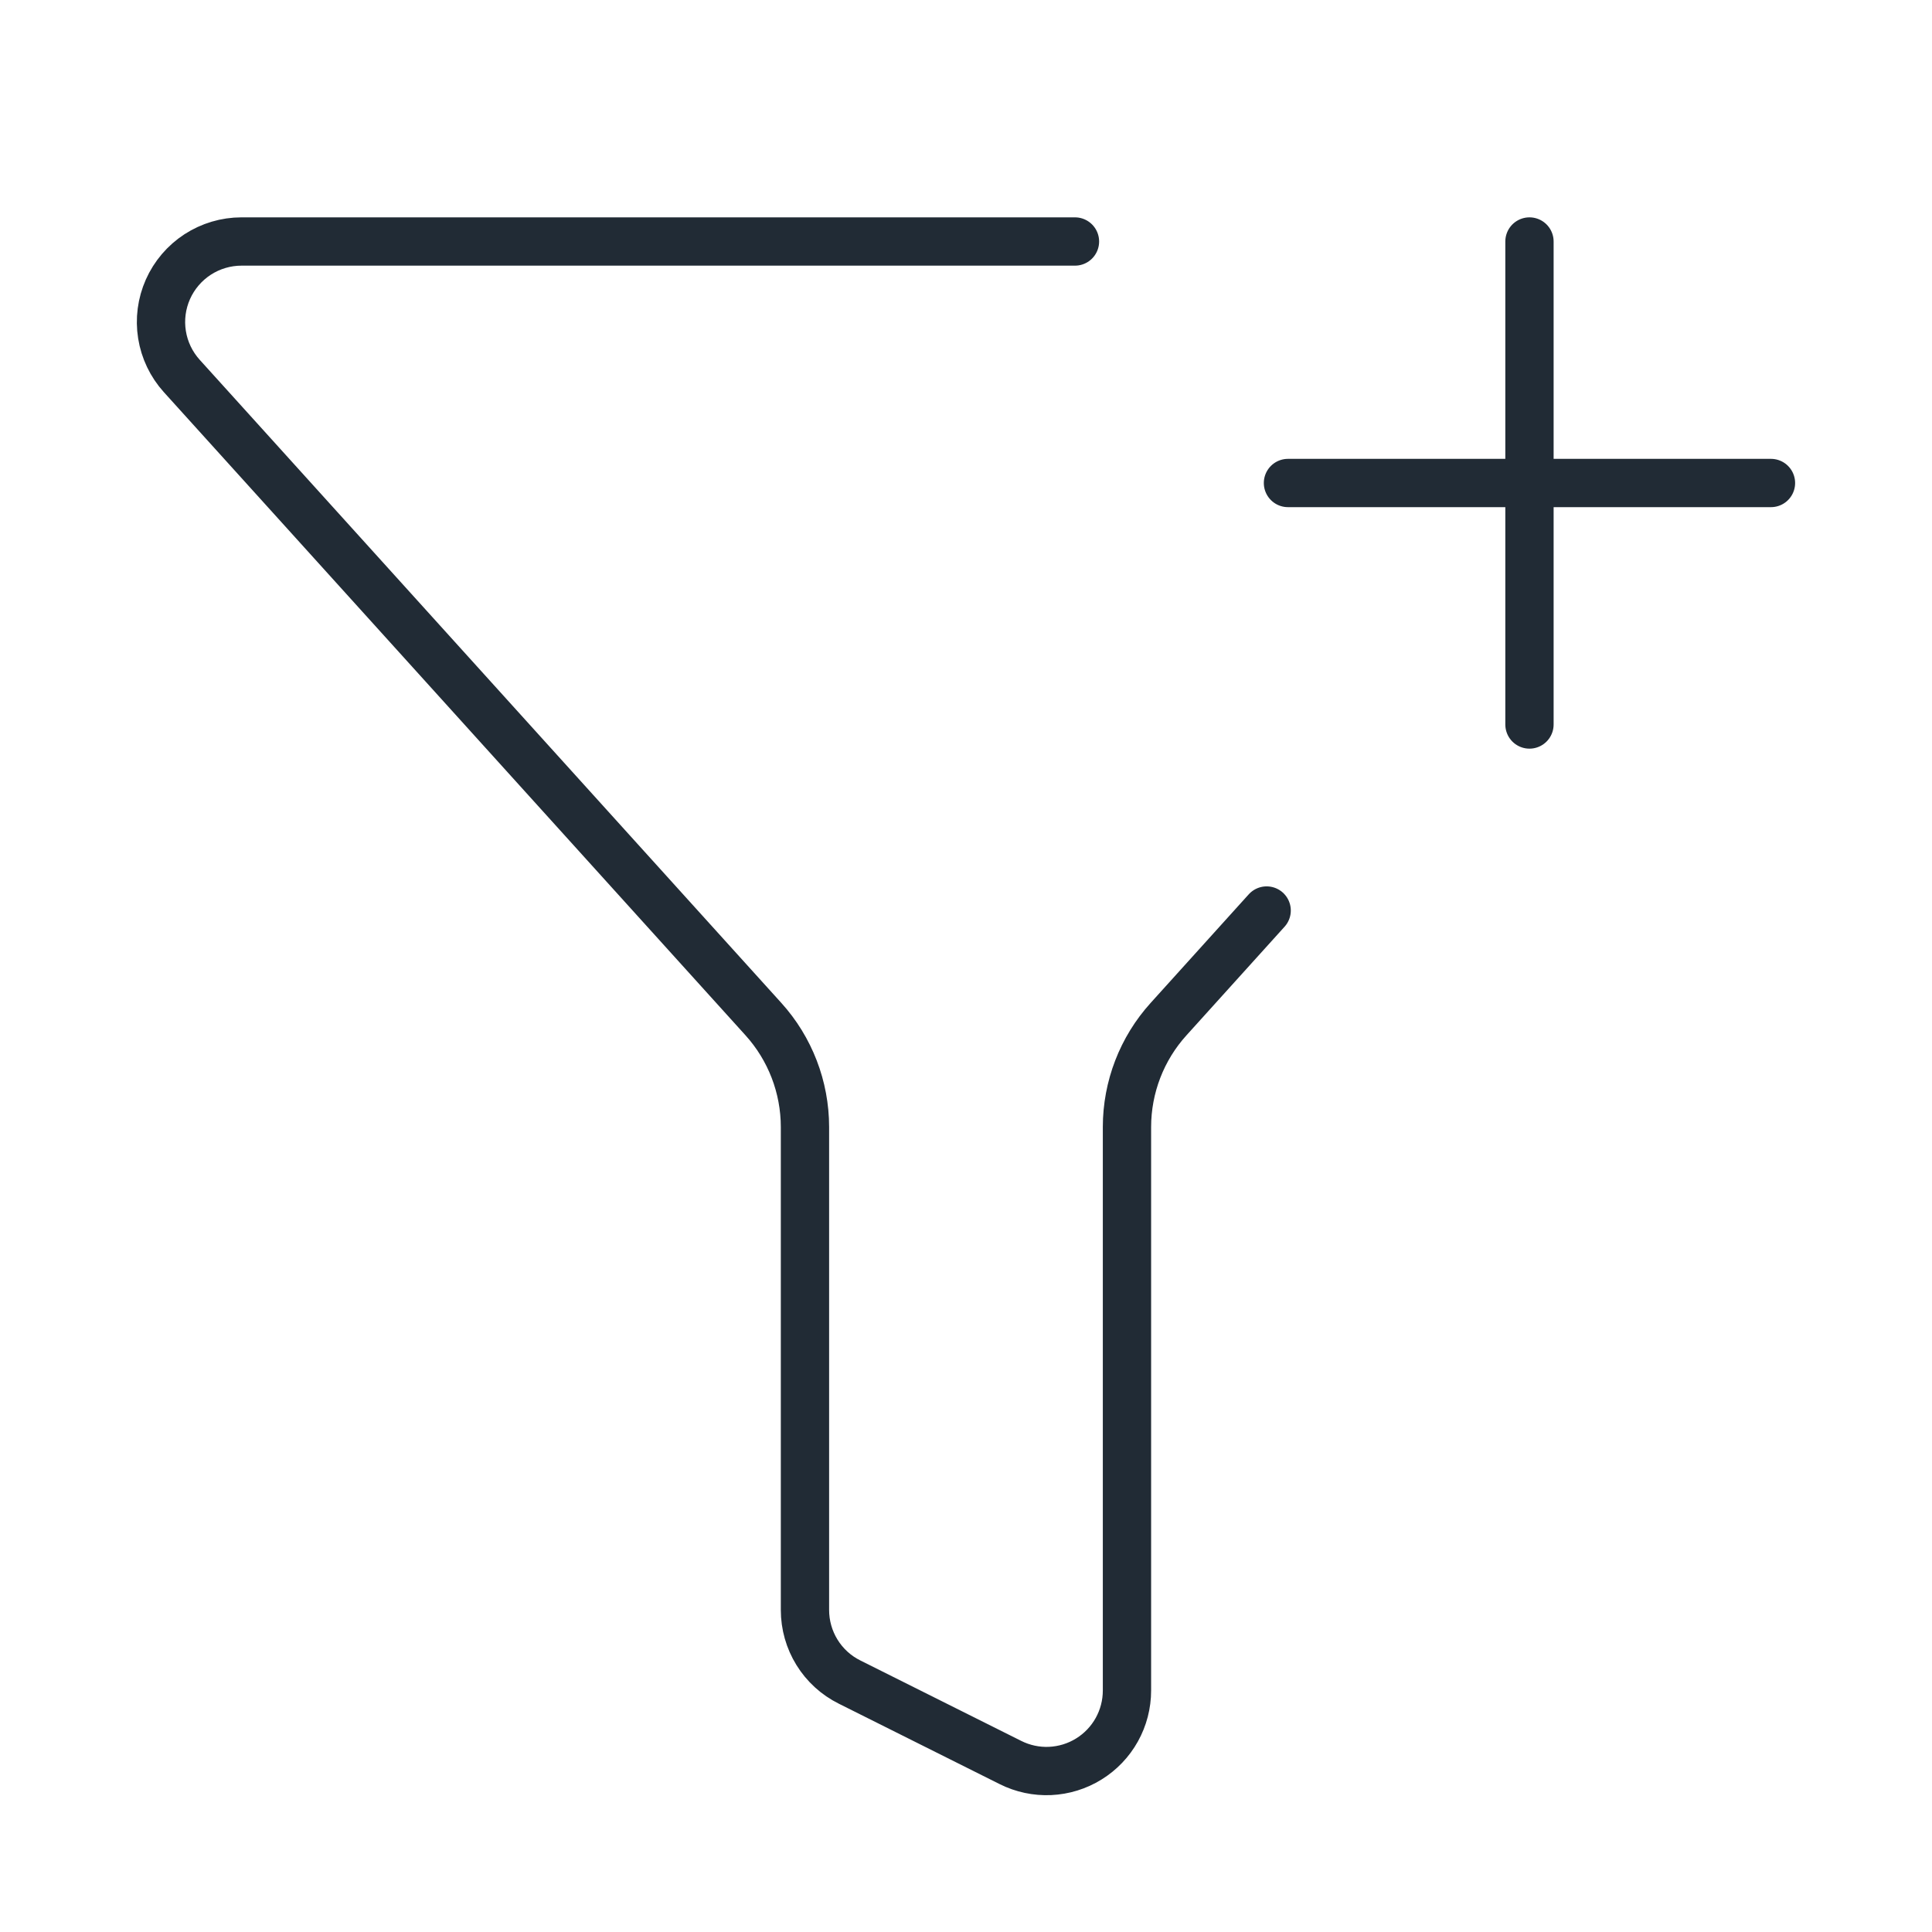 <svg width="60" height="60" viewBox="0 0 60 60" fill="none" xmlns="http://www.w3.org/2000/svg">
<path d="M33.384 7.5H7.499C7.016 7.5 6.543 7.641 6.137 7.904C5.732 8.168 5.412 8.543 5.215 8.985C5.019 9.427 4.955 9.916 5.031 10.393C5.107 10.871 5.32 11.316 5.644 11.675L23.707 31.648C24.538 32.566 24.998 33.761 24.999 35V50C24.999 50.465 25.128 50.92 25.372 51.315C25.616 51.711 25.966 52.03 26.382 52.237L31.382 54.737C31.763 54.928 32.187 55.018 32.612 54.999C33.038 54.979 33.452 54.852 33.814 54.627C34.177 54.403 34.476 54.09 34.683 53.718C34.891 53.345 34.999 52.926 34.999 52.5V35C35 33.761 35.46 32.566 36.292 31.648L39.337 28.277M39.999 15H54.999M47.499 7.5V22.5" stroke="#212B35" stroke-width="1.5" stroke-linecap="round" stroke-linejoin="round"/>
</svg>
